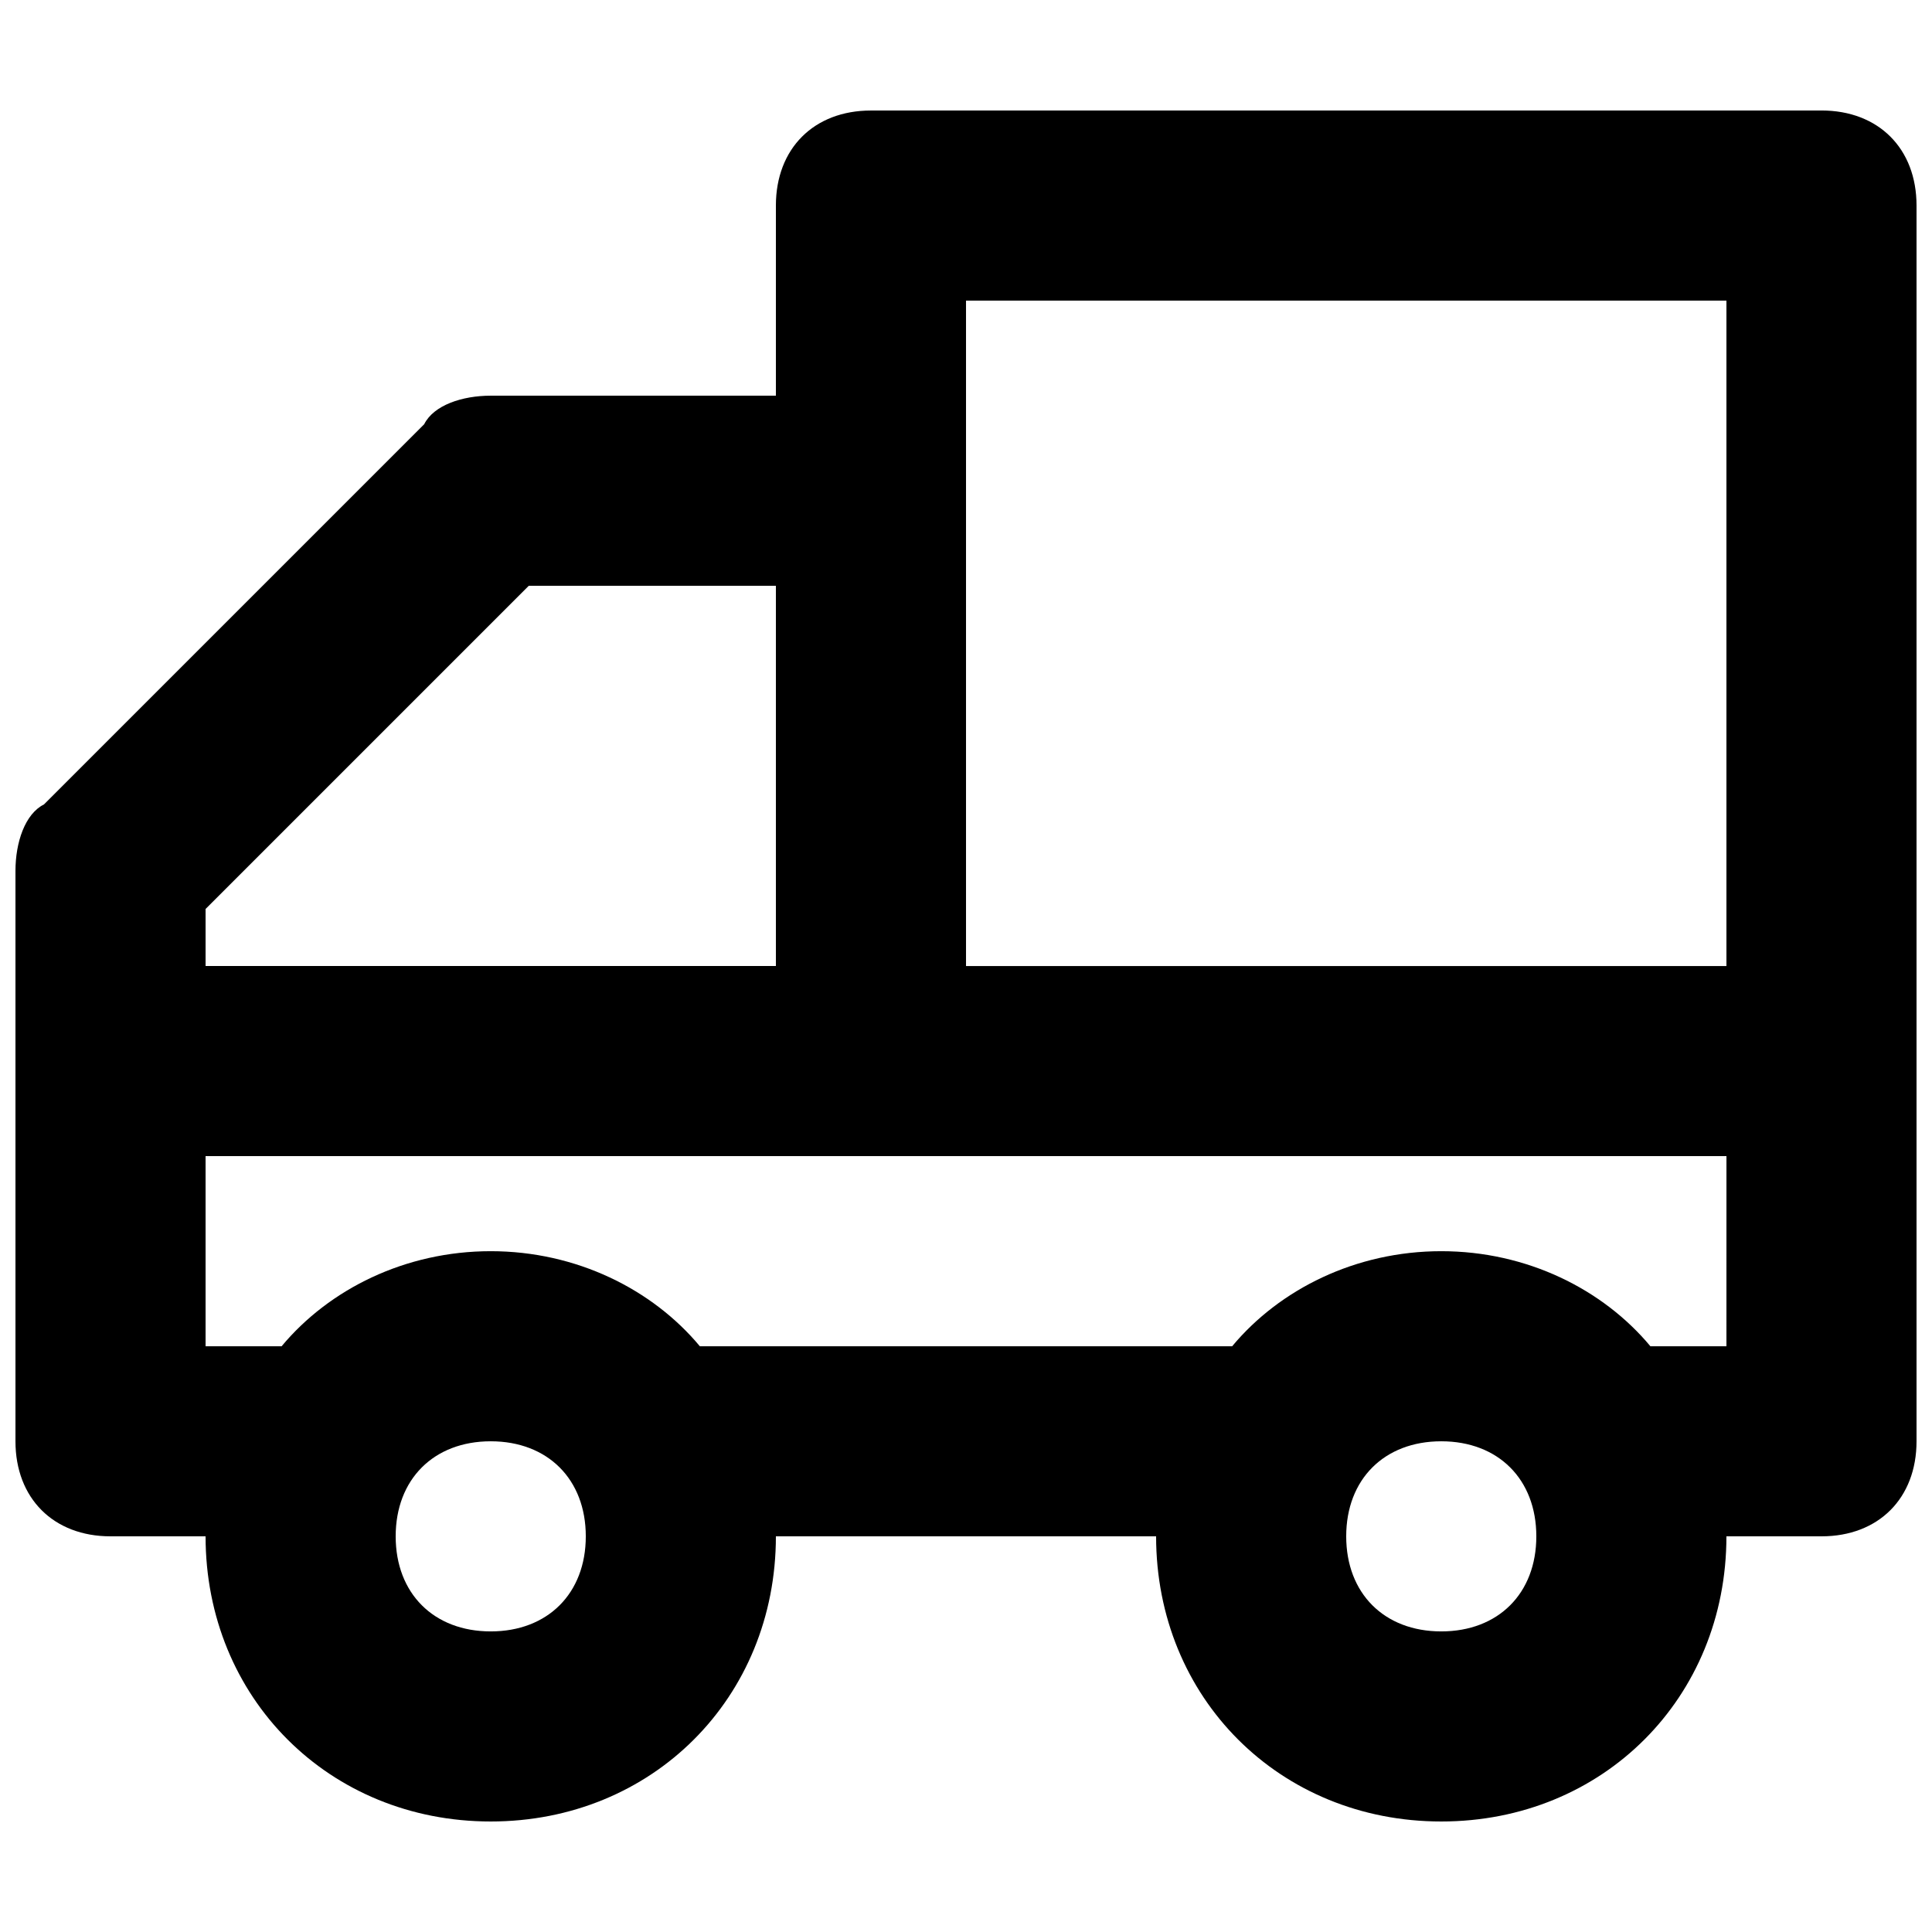 <?xml version="1.0" encoding="UTF-8"?>
<!-- Uploaded to: SVG Repo, www.svgrepo.com, Generator: SVG Repo Mixer Tools -->
<svg width="800px" height="800px" version="1.1" viewBox="144 144 512 512" xmlns="http://www.w3.org/2000/svg">
 <defs>
  <clipPath id="a">
   <path d="m148.09 173h503.81v454h-503.81z"/>
  </clipPath>
 </defs>
 <g clip-path="url(#a)">
  <path d="m626.71 173.29h-251.9c-15.113 0-25.191 10.074-25.191 25.191v50.383l-75.57-0.004c-7.559 0-15.113 2.519-17.633 7.559l-100.76 100.76c-5.039 2.519-7.559 10.074-7.559 17.633v151.14c0 15.113 10.078 25.191 25.191 25.191h25.191c0 42.824 32.746 75.57 75.57 75.57s75.57-32.746 75.57-75.57h100.76c0 42.824 32.746 75.57 75.57 75.57s75.57-32.746 75.57-75.57h25.191c15.113 0 25.191-10.078 25.191-25.191v-327.48c0-15.117-10.074-25.191-25.191-25.191zm-428.23 211.6 85.645-85.645h65.496v100.76h-151.14zm75.57 191.45c-15.113 0-25.191-10.078-25.191-25.191s10.078-25.191 25.191-25.191 25.191 10.078 25.191 25.191-10.078 25.191-25.191 25.191zm251.9 0c-15.113 0-25.191-10.078-25.191-25.191s10.078-25.191 25.191-25.191 25.191 10.078 25.191 25.191-10.074 25.191-25.191 25.191zm75.574-75.57h-20.152c-12.594-15.113-32.746-25.191-55.418-25.191s-42.824 10.078-55.418 25.191h-141.07c-12.594-15.113-32.746-25.191-55.418-25.191s-42.824 10.078-55.418 25.191h-20.152v-50.383h403.05zm0-100.76h-201.52v-176.34h201.52z"/>
 </g>
</svg>